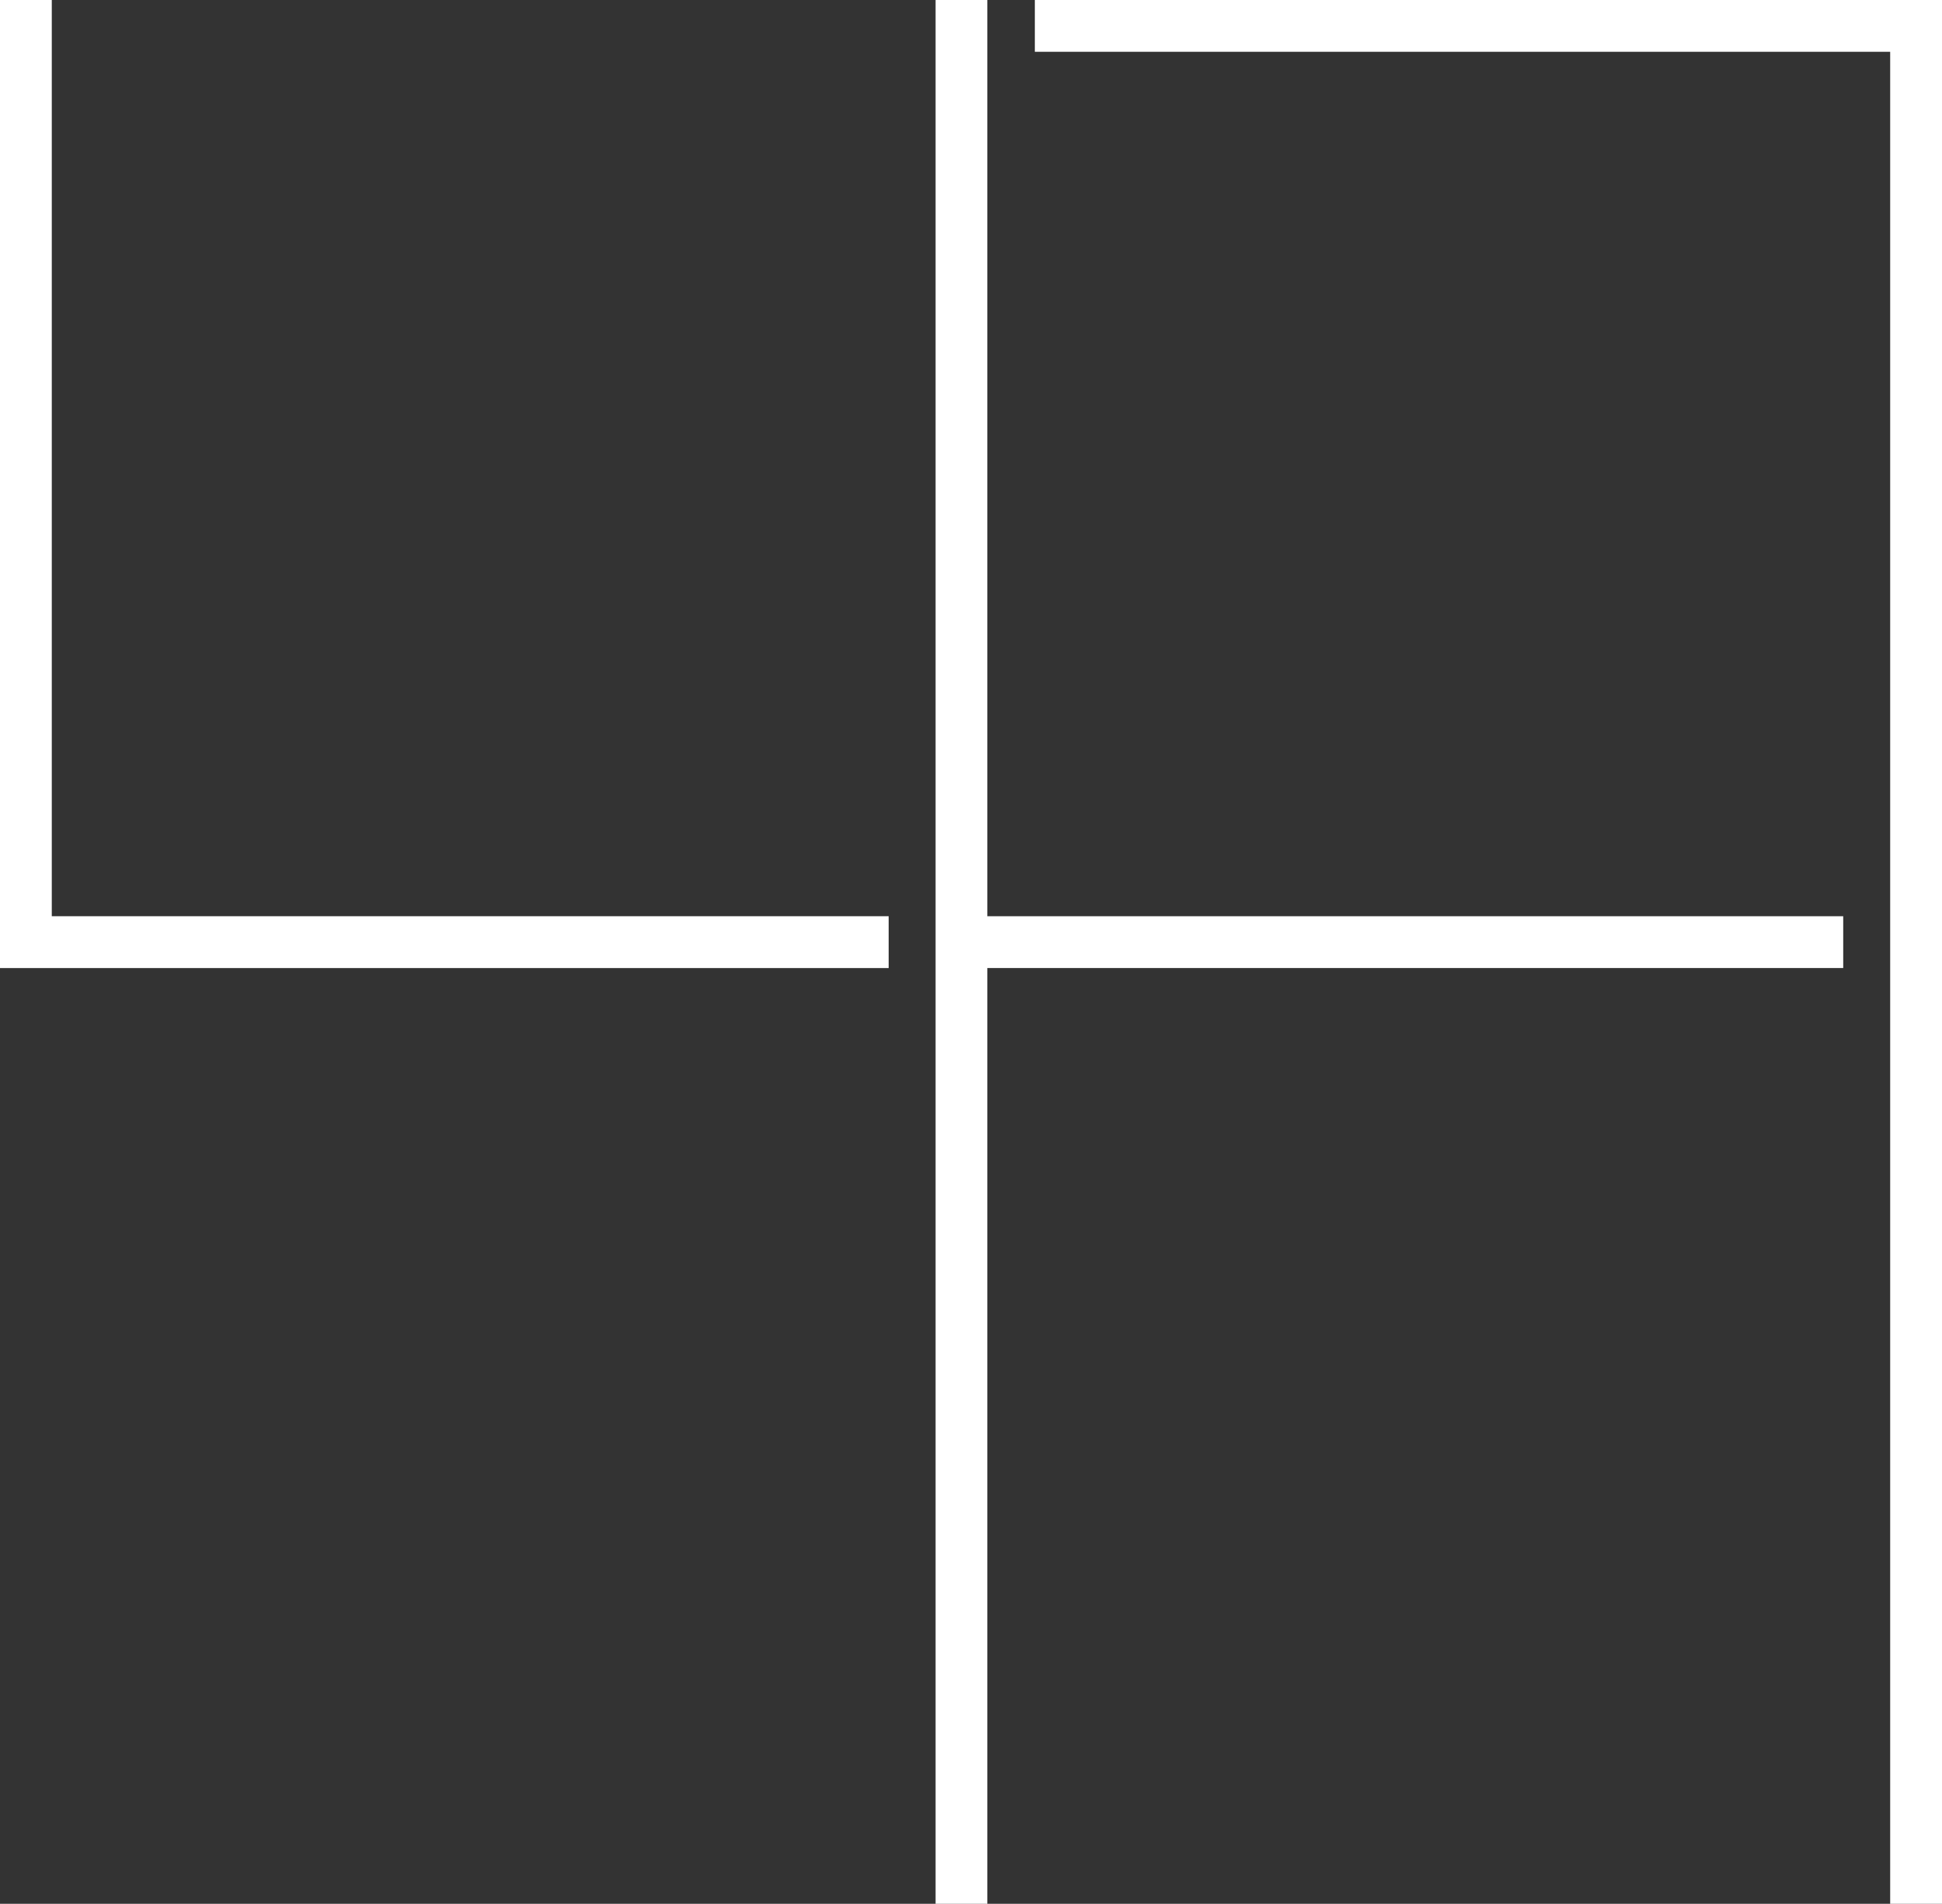 <svg id="レイヤー_1" data-name="レイヤー 1" xmlns="http://www.w3.org/2000/svg" viewBox="0 0 410.68 402.59"><rect x="0" y="0" width="410.68" height="402.59" fill="#333333" stroke="none"/><defs><style>.cls-1{fill:#fff;}</style></defs><polygon class="cls-1" points="10.95 0 0 0 0 204.71 187.93 204.71 187.93 193.75 10.95 193.75 10.95 0"/><polygon class="cls-1" points="208.8 0 197.85 0 197.85 402.59 208.8 402.59 208.8 204.71 389.79 204.71 389.79 193.75 208.8 193.75 208.8 0"/><polygon class="cls-1" points="218.84 0 218.84 10.95 399.72 10.95 399.72 402.59 410.68 402.59 410.68 0 218.84 0"/></svg>
